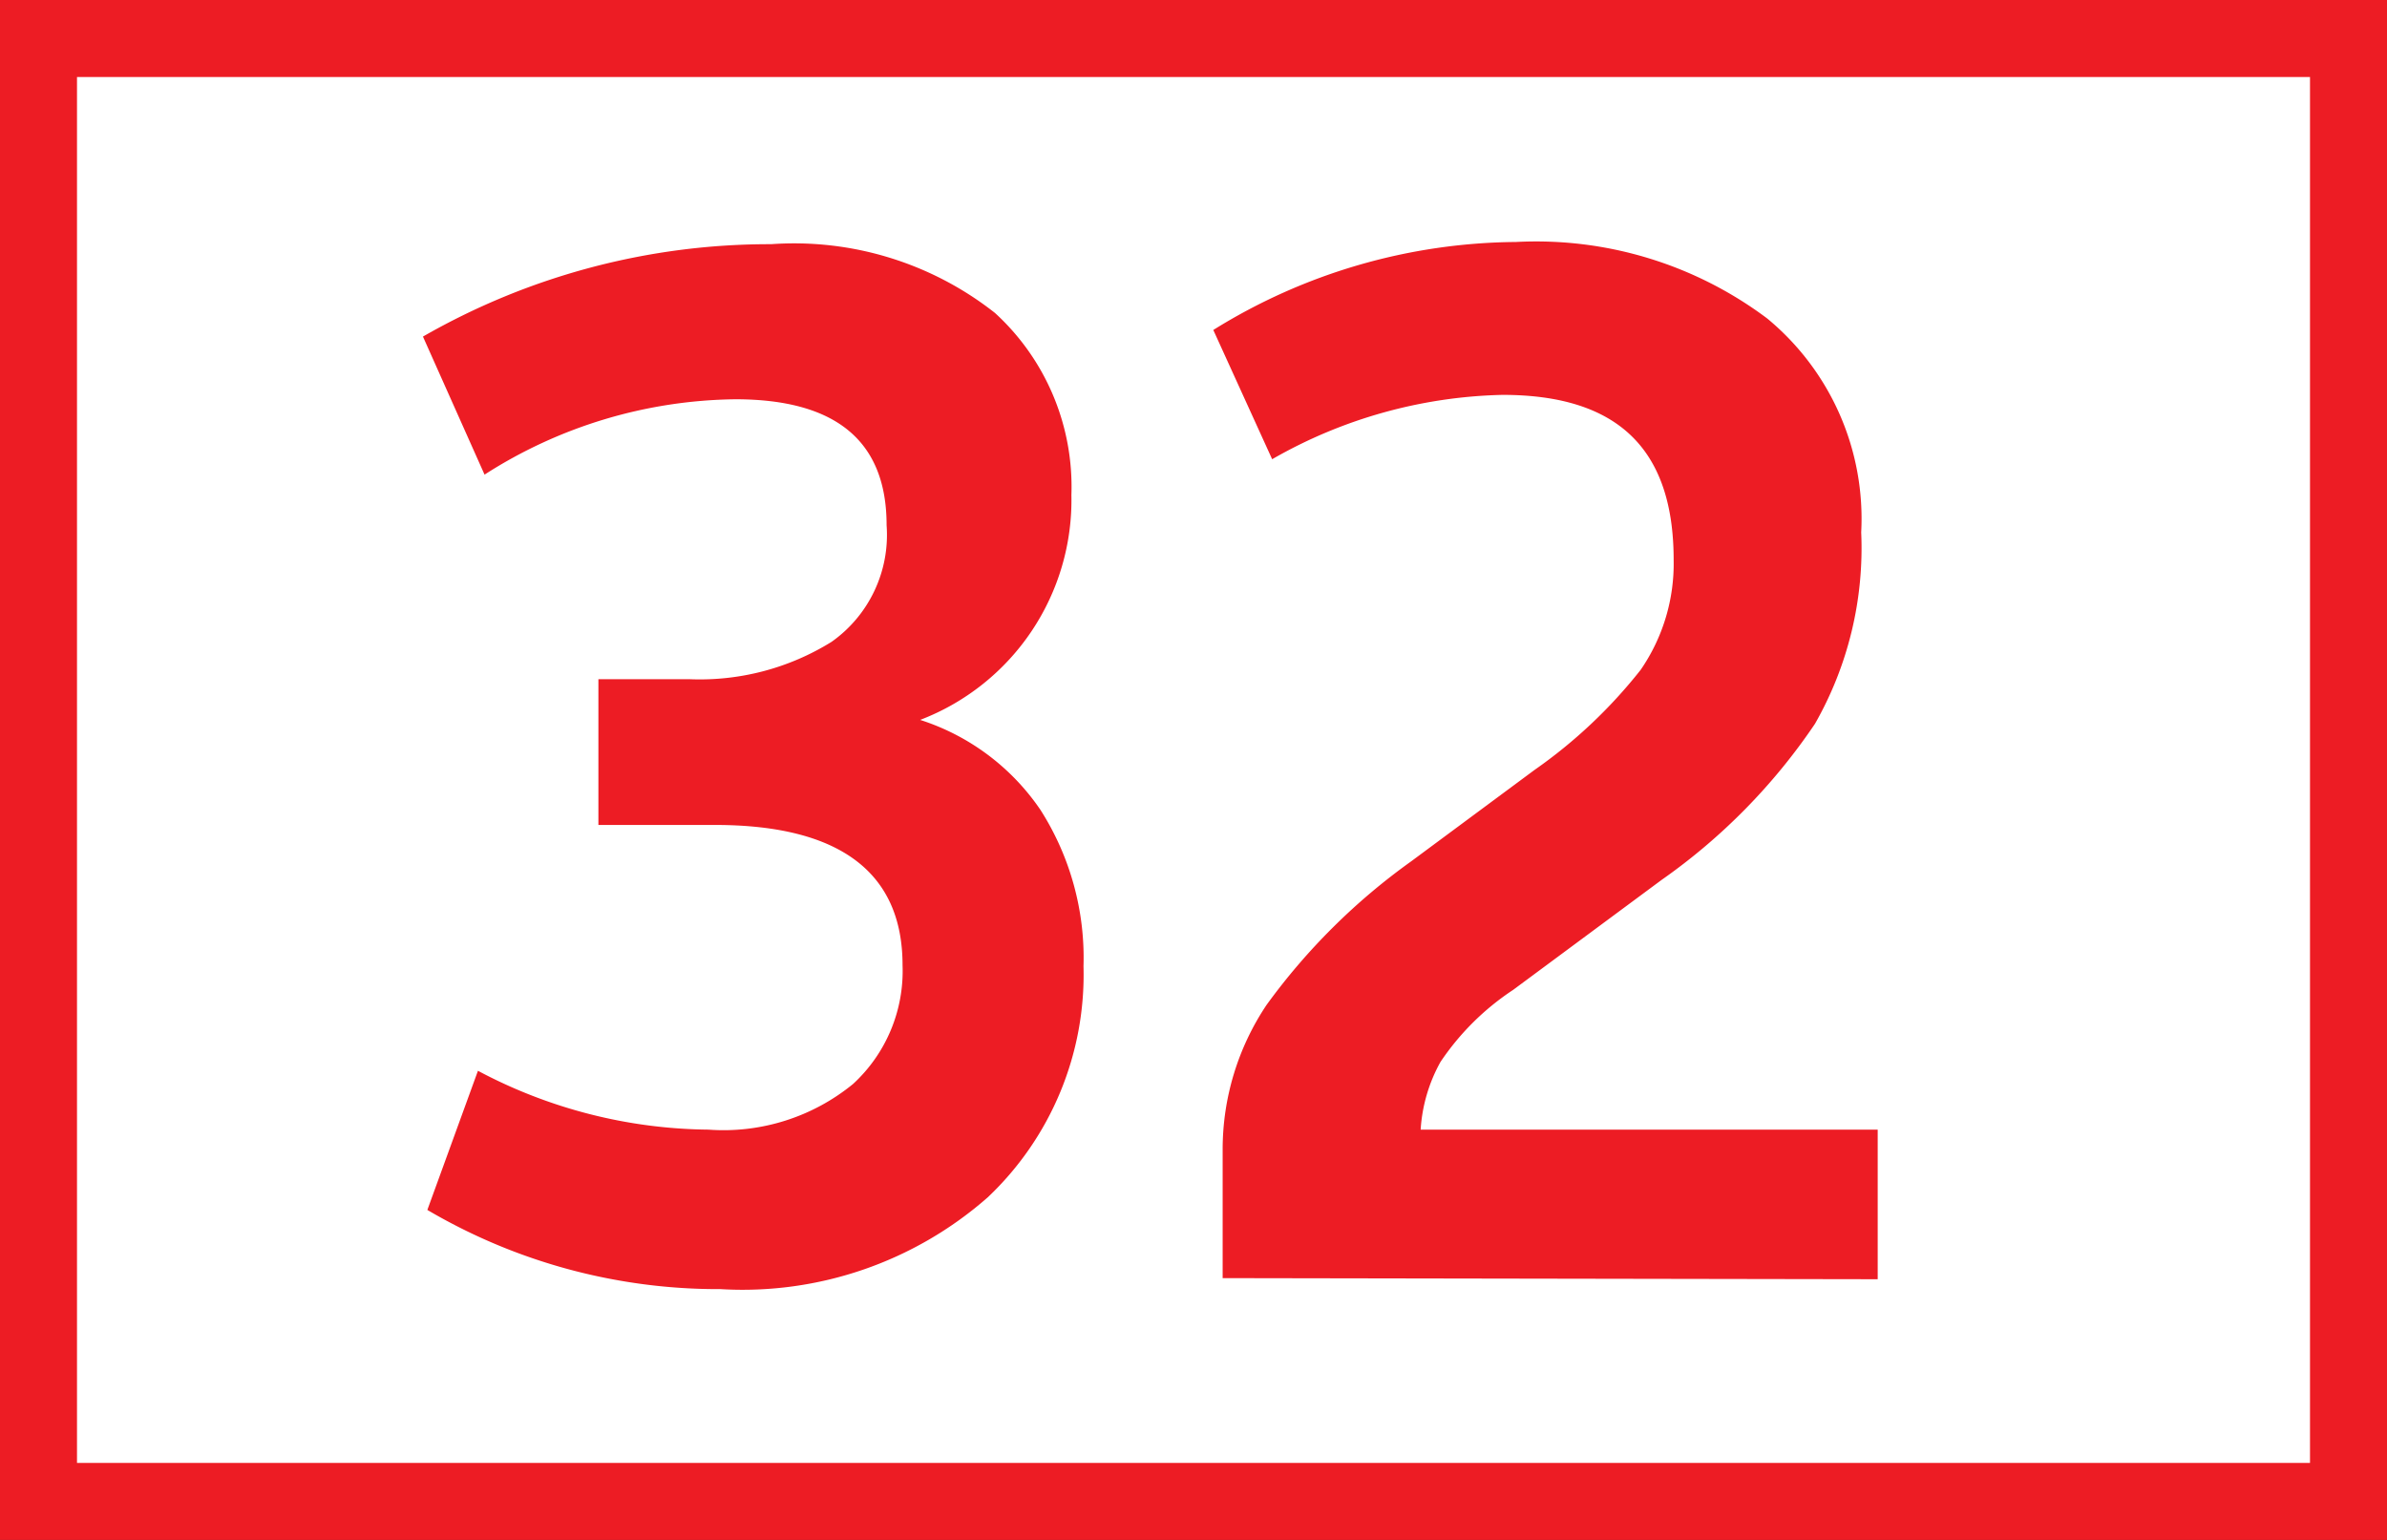 <svg id="svg29" xmlns="http://www.w3.org/2000/svg" viewBox="0 0 43.4 28"><rect x="0" y="0" width="43.4" height="28" fill="#333333" stroke="none"/><defs><style>.cls-1{fill:#fff;stroke:#ed1c24;stroke-miterlimit:10;stroke-width:1.4px;}.cls-2{fill:#ed1c24;}</style></defs><g id="g27"><path id="path17" class="cls-1" d="M40.41.7h42V27.3h-42Z" transform="translate(-39.71 0)"/><g id="g21"><path id="path19" class="cls-2" d="M47.48,22l.92-2.53a9.09,9.09,0,0,0,4.19,1.07,3.72,3.72,0,0,0,2.63-.83,2.79,2.79,0,0,0,.9-2.16C56.12,15.88,55,15,52.71,15H50.59V12.35h1.66a4.54,4.54,0,0,0,2.58-.68,2.38,2.38,0,0,0,1-2.12c0-1.53-.92-2.29-2.75-2.29a8.61,8.61,0,0,0-4.56,1.37L47.4,6.12a12.66,12.66,0,0,1,6.33-1.68A5.9,5.9,0,0,1,57.8,5.69,4.28,4.28,0,0,1,59.19,9a4.28,4.28,0,0,1-2.75,4.09,4.19,4.19,0,0,1,2.19,1.64,5,5,0,0,1,.78,2.84,5.57,5.57,0,0,1-1.74,4.2,6.75,6.75,0,0,1-4.86,1.67A10.43,10.43,0,0,1,47.48,22Zm14.46,1.24V20.9a4.72,4.72,0,0,1,.8-2.63,11.54,11.54,0,0,1,2.63-2.61L67.61,14a9.06,9.06,0,0,0,1.93-1.82,3.4,3.4,0,0,0,.6-2c0-2-1-3-3.11-3a8.79,8.79,0,0,0-4.19,1.17L61.77,6a10.55,10.55,0,0,1,5.5-1.6,7,7,0,0,1,4.57,1.39,4.72,4.72,0,0,1,1.71,3.89,6.45,6.45,0,0,1-.84,3.48A10.93,10.93,0,0,1,69.92,16l-2.7,2a4.72,4.72,0,0,0-1.32,1.31,2.9,2.9,0,0,0-.36,1.23h8.31v2.72Z" transform="translate(-39.71 0)"/></g></g></svg>